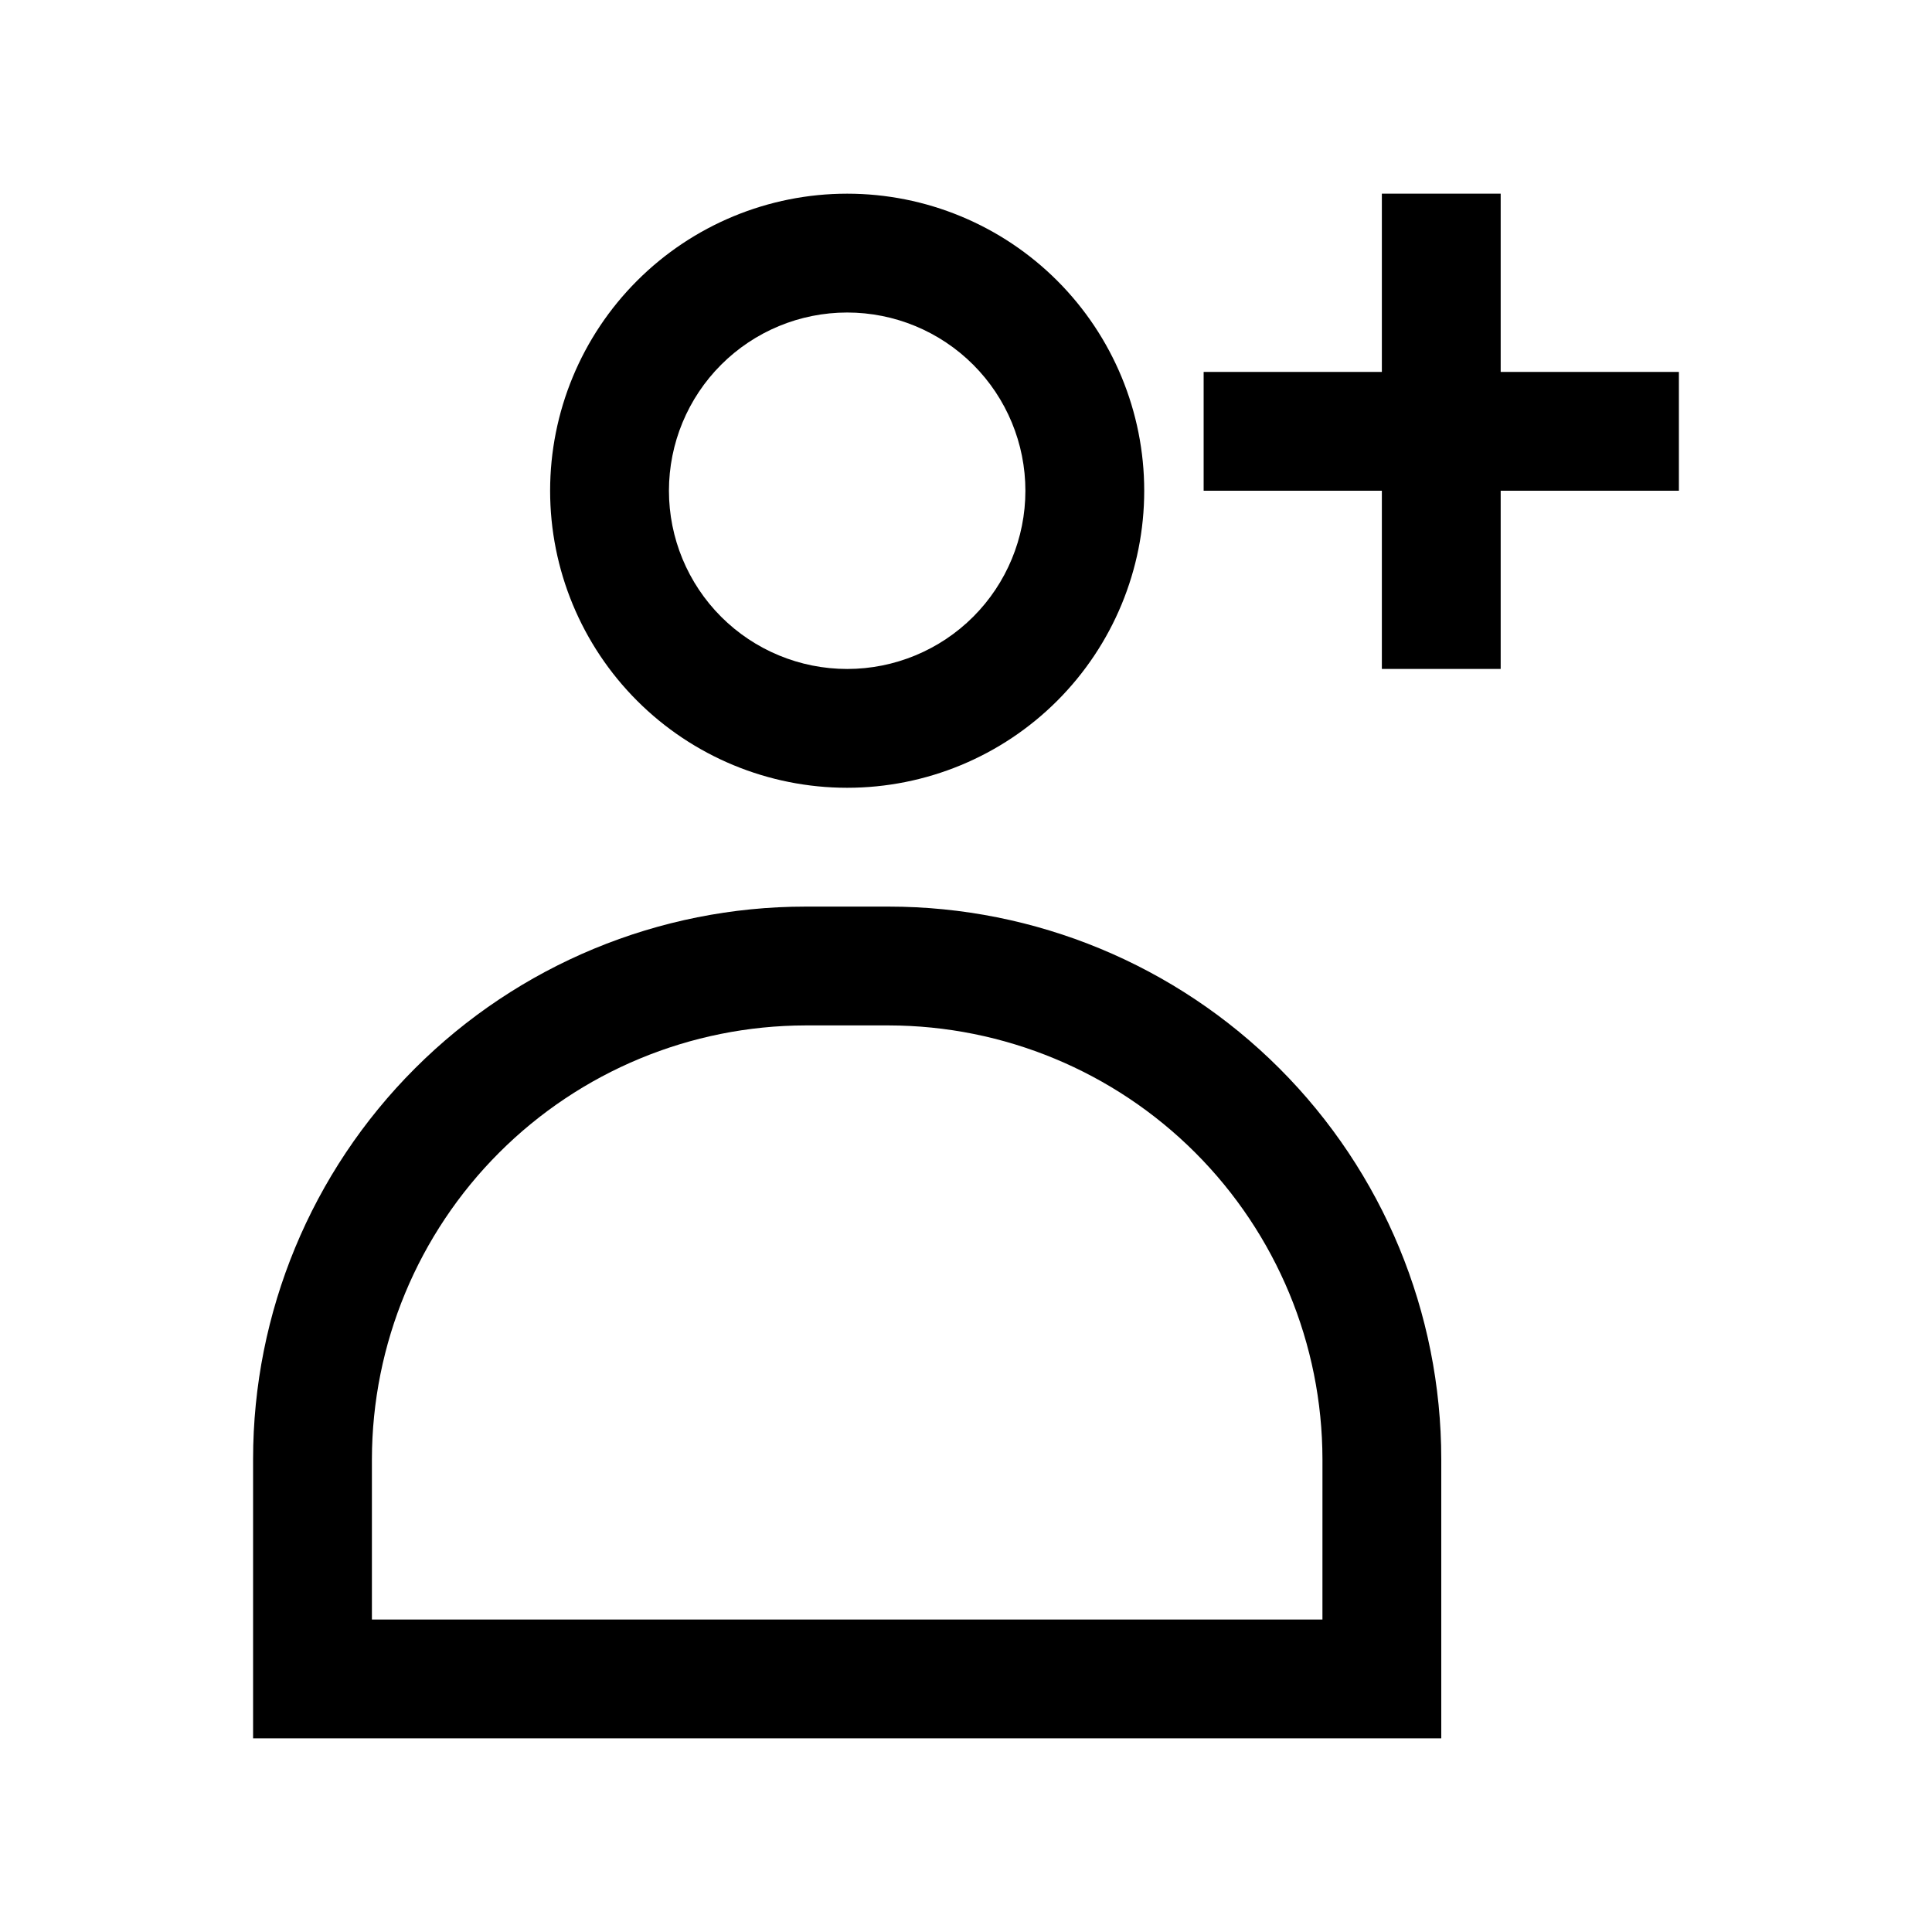 <?xml version="1.0" encoding="UTF-8"?>
<!-- Uploaded to: SVG Repo, www.svgrepo.com, Generator: SVG Repo Mixer Tools -->
<svg fill="#000000" width="800px" height="800px" version="1.1" viewBox="144 144 512 512" xmlns="http://www.w3.org/2000/svg">
 <path d="m368.51 352.77c20.875 0 40.898-8.293 55.664-23.055 14.762-14.766 23.055-34.785 23.055-55.664s-8.293-40.902-23.055-55.664c-14.766-14.762-34.789-23.059-55.664-23.059-20.879 0-40.902 8.297-55.664 23.059-14.766 14.762-23.059 34.785-23.059 55.664s8.293 40.898 23.059 55.664c14.762 14.762 34.785 23.055 55.664 23.055zm0-125.95c12.527 0 24.539 4.977 33.398 13.836 8.855 8.855 13.832 20.871 13.832 33.398s-4.977 24.539-13.832 33.398c-8.859 8.855-20.871 13.832-33.398 13.832-12.527 0-24.543-4.977-33.398-13.832-8.859-8.859-13.836-20.871-13.836-33.398s4.977-24.543 13.836-33.398c8.855-8.859 20.871-13.836 33.398-13.836zm11.02 157.44h-22.043c-38.832 0-76.074 15.426-103.53 42.887-27.461 27.457-42.887 64.699-42.887 103.54v73.996h314.88v-73.996c0-38.836-15.426-76.078-42.883-103.54-27.461-27.461-64.703-42.887-103.54-42.887zm114.93 188.93h-251.9v-42.508c0.051-30.469 12.176-59.672 33.719-81.215 21.543-21.543 50.746-33.668 81.211-33.719h22.043c30.465 0.051 59.672 12.176 81.215 33.719 21.543 21.543 33.668 50.746 33.715 81.215zm94.465-299.14h-47.23v47.23h-31.488v-47.23h-47.23v-31.488h47.23v-47.234h31.488v47.234h47.23z"/>
</svg>